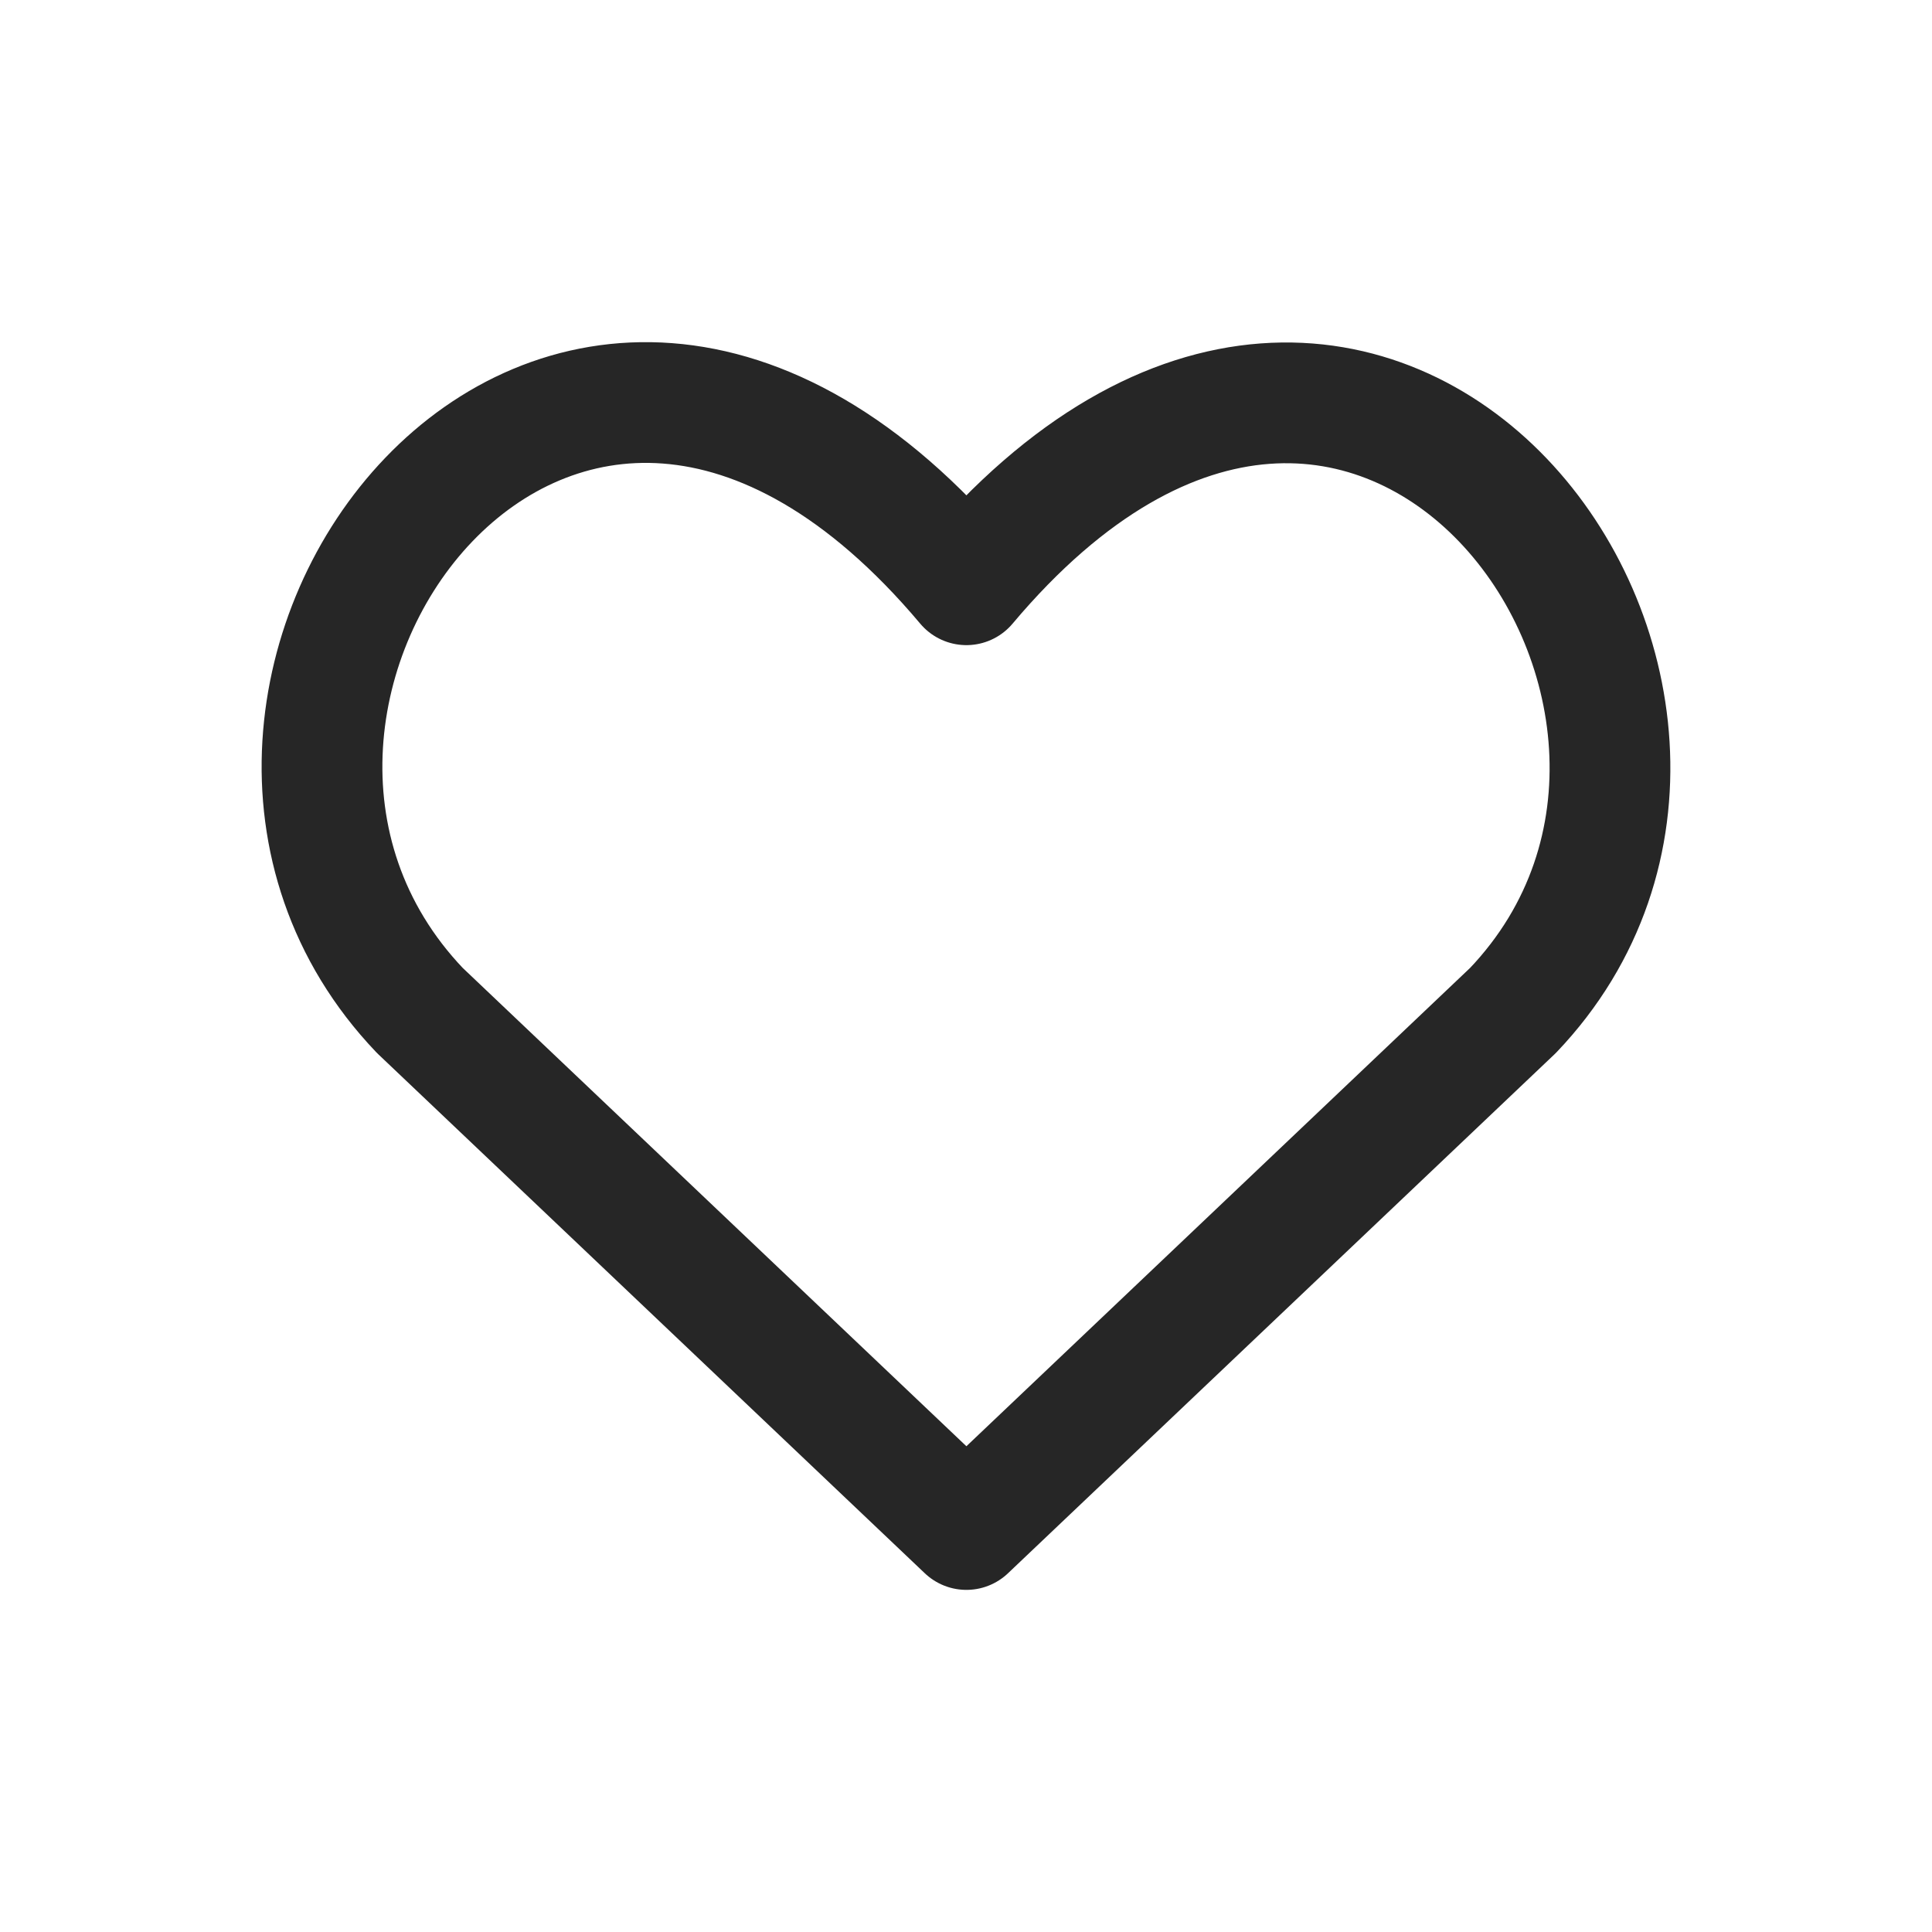 <svg width="24" height="24" viewBox="0 0 24 24" fill="none" xmlns="http://www.w3.org/2000/svg">
<path d="M12.005 19L5.215 12.552C1.525 8.682 6.949 1.254 12.005 7.264C17.061 1.254 22.46 8.708 18.795 12.552L12.005 19Z" stroke="#262626" stroke-width="1.5" stroke-linecap="round" stroke-linejoin="round"/>
</svg>

